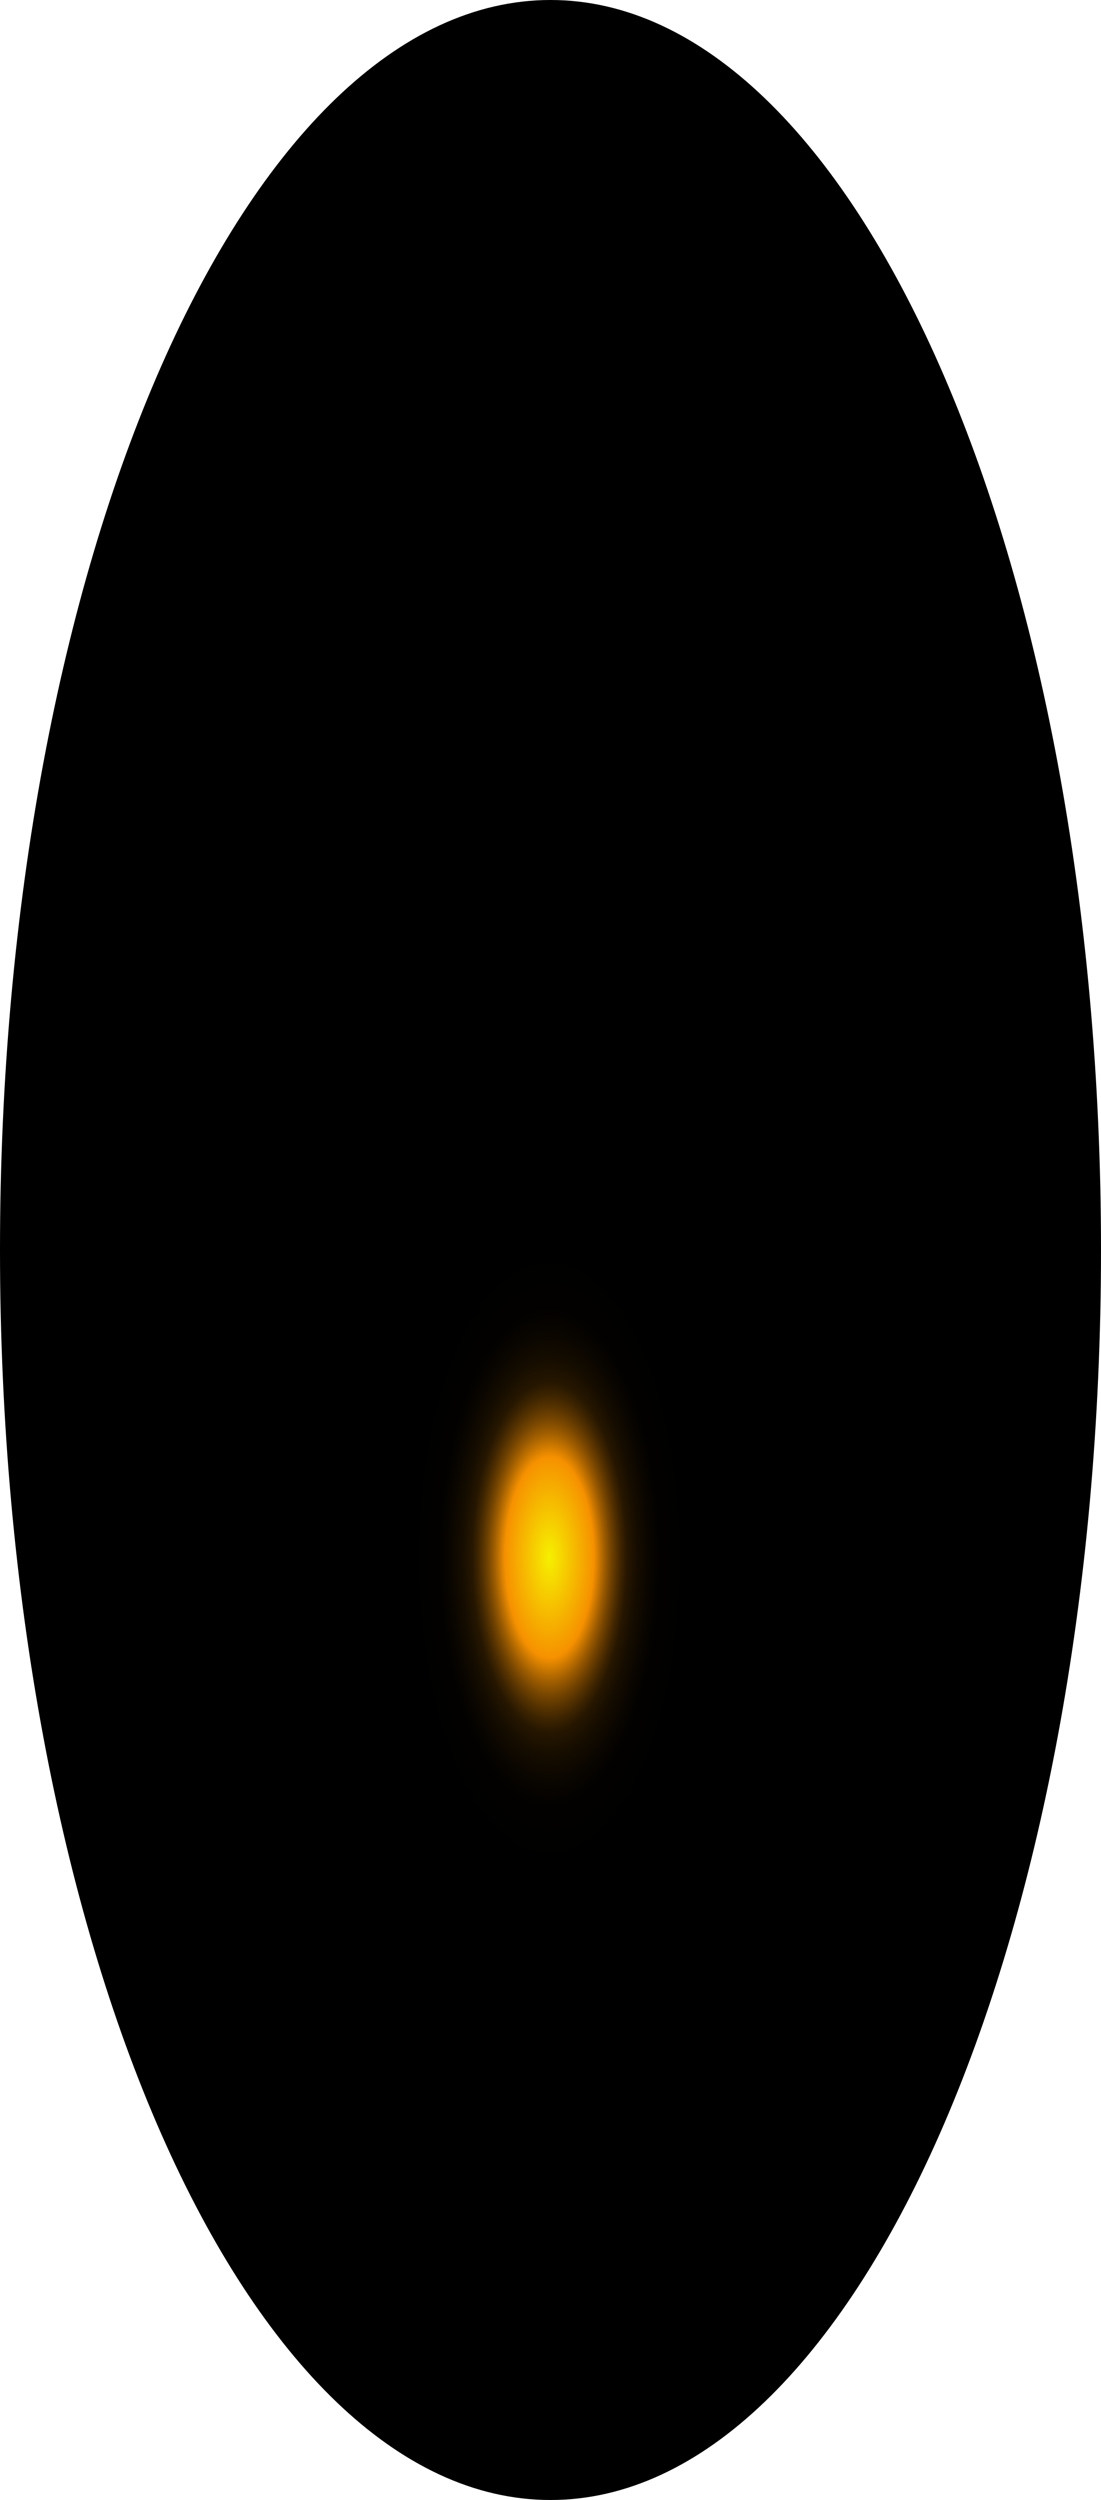 <?xml version="1.0" encoding="utf-8"?>
<svg xmlns="http://www.w3.org/2000/svg" fill="none" height="100%" overflow="visible" preserveAspectRatio="none" style="display: block;" viewBox="0 0 36.634 83.13" width="100%">
<path d="M18.317 83.13C28.433 83.13 36.634 64.52 36.634 41.565C36.634 18.609 28.433 0 18.317 0C8.201 0 0 18.609 0 41.565C0 64.52 8.201 83.13 18.317 83.13Z" fill="url(#paint0_radial_0_1532)" id="Vector" style="mix-blend-mode:screen"/>
<defs>
<radialGradient cx="0" cy="0" gradientTransform="translate(18.282 51.761) scale(18.317 41.638)" gradientUnits="userSpaceOnUse" id="paint0_radial_0_1532" r="1">
<stop stop-color="#F6F000"/>
<stop offset="0.08" stop-color="#F69100"/>
<stop offset="0.09" stop-color="#C87600"/>
<stop offset="0.1" stop-color="#9D5C00"/>
<stop offset="0.11" stop-color="#774600"/>
<stop offset="0.12" stop-color="#573300"/>
<stop offset="0.13" stop-color="#3B2300"/>
<stop offset="0.14" stop-color="#251600"/>
<stop offset="0.16" stop-color="#140C00"/>
<stop offset="0.18" stop-color="#090500"/>
<stop offset="0.2" stop-color="#020100"/>
<stop offset="0.27"/>
</radialGradient>
</defs>
</svg>